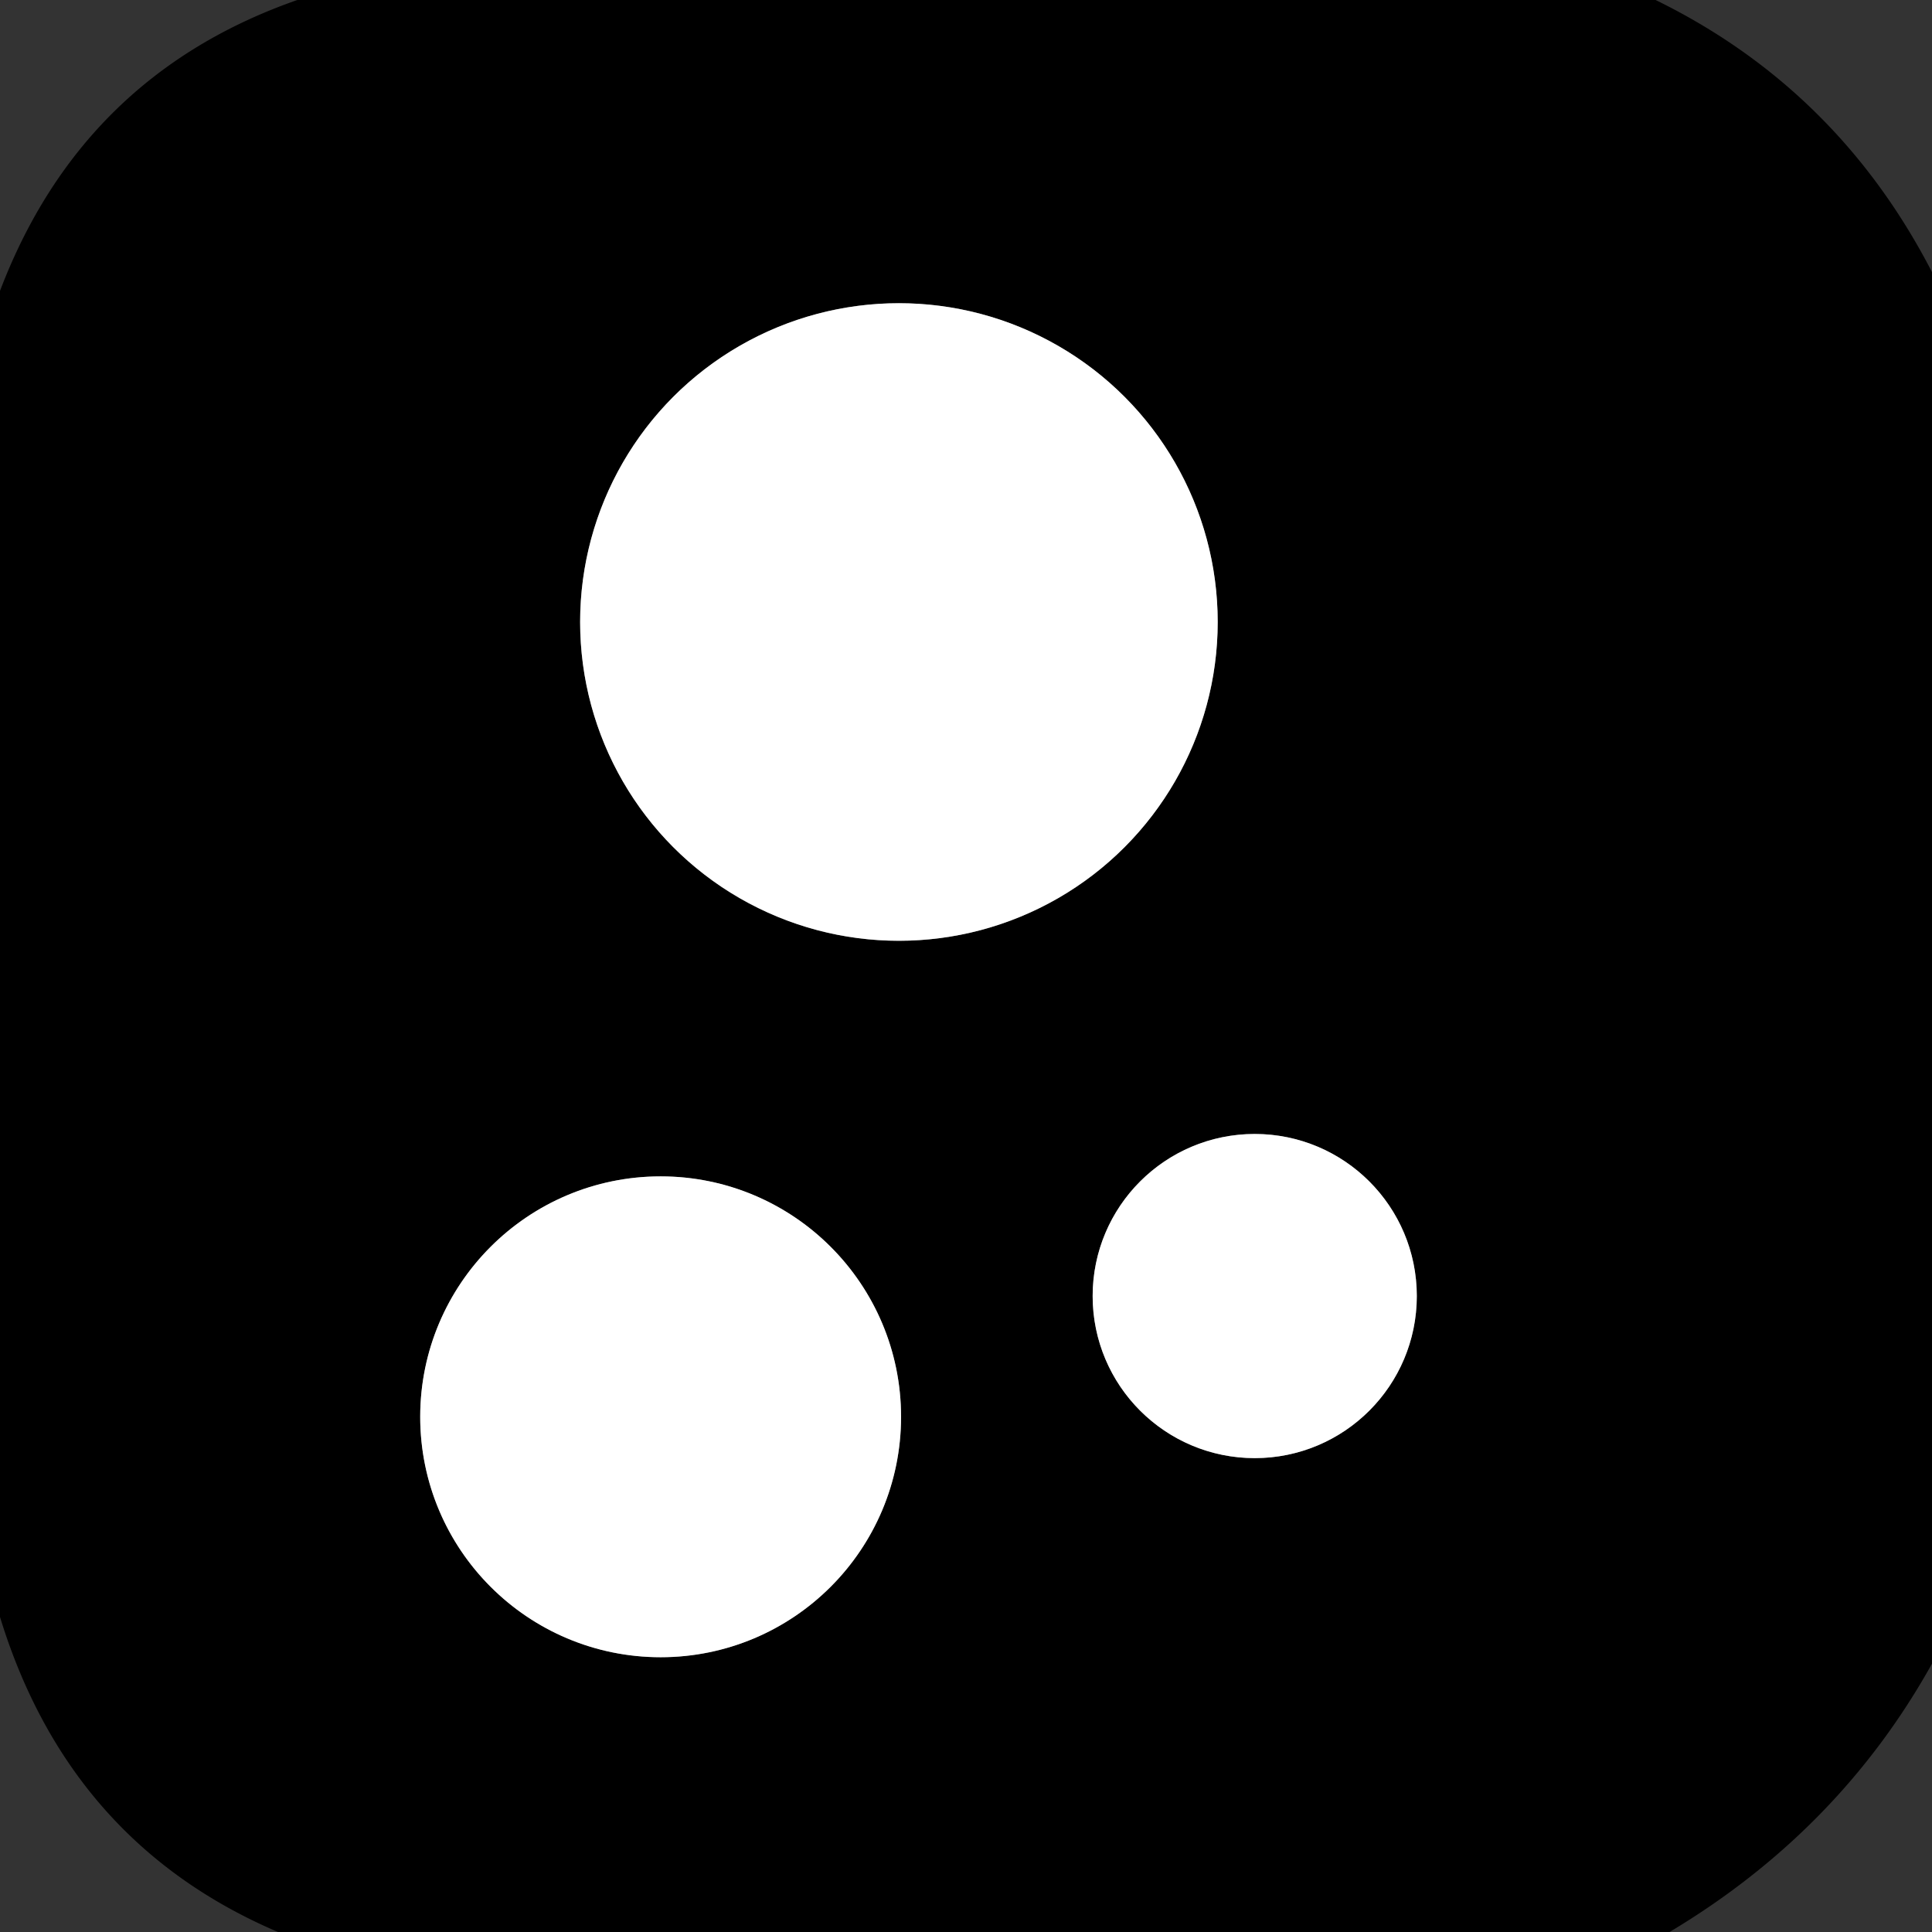 <?xml version="1.0" encoding="UTF-8" standalone="no"?>
<!DOCTYPE svg PUBLIC "-//W3C//DTD SVG 1.1//EN" "http://www.w3.org/Graphics/SVG/1.1/DTD/svg11.dtd">
<svg xmlns="http://www.w3.org/2000/svg" version="1.1" viewBox="0.00 0.00 36.00 36.00">
<rect x="0.00" y="0.00" width="36.00" height="36.00" fill="#333333" stroke="none"/>
<g stroke-width="2.00" fill="none" stroke-linecap="butt">
<path stroke="#808080" vector-effect="non-scaling-stroke" d="
  M 22.69 11.59
  A 5.94 5.94 0.0 0 0 16.75 5.65
  A 5.94 5.94 0.0 0 0 10.81 11.59
  A 5.94 5.94 0.0 0 0 16.75 17.53
  A 5.94 5.94 0.0 0 0 22.69 11.59"
/>
<path stroke="#808080" vector-effect="non-scaling-stroke" d="
  M 26.40 24.15
  A 3.02 3.02 0.0 0 0 23.38 21.13
  A 3.02 3.02 0.0 0 0 20.36 24.15
  A 3.02 3.02 0.0 0 0 23.38 27.17
  A 3.02 3.02 0.0 0 0 26.40 24.15"
/>
<path stroke="#808080" vector-effect="non-scaling-stroke" d="
  M 16.79 26.40
  A 4.48 4.48 0.0 0 0 12.31 21.92
  A 4.48 4.48 0.0 0 0 7.83 26.40
  A 4.48 4.48 0.0 0 0 12.31 30.88
  A 4.48 4.48 0.0 0 0 16.79 26.40"
/>
</g>
<path fill="#000000" d="
  M 5.54 0.00
  L 30.85 0.00
  Q 34.24 1.66 36.00 5.07
  L 36.00 31.00
  Q 34.27 34.11 31.11 36.00
  L 5.18 36.00
  Q 1.29 34.34 0.00 30.13
  L 0.00 5.42
  Q 1.53 1.40 5.54 0.00
  Z
  M 22.69 11.59
  A 5.94 5.94 0.0 0 0 16.75 5.65
  A 5.94 5.94 0.0 0 0 10.81 11.59
  A 5.94 5.94 0.0 0 0 16.75 17.53
  A 5.94 5.94 0.0 0 0 22.69 11.59
  Z
  M 26.40 24.15
  A 3.02 3.02 0.0 0 0 23.38 21.13
  A 3.02 3.02 0.0 0 0 20.36 24.15
  A 3.02 3.02 0.0 0 0 23.38 27.17
  A 3.02 3.02 0.0 0 0 26.40 24.15
  Z
  M 16.79 26.40
  A 4.48 4.48 0.0 0 0 12.31 21.92
  A 4.48 4.48 0.0 0 0 7.83 26.40
  A 4.48 4.48 0.0 0 0 12.31 30.88
  A 4.48 4.48 0.0 0 0 16.79 26.40
  Z"
/>
<circle fill="#ffffff" cx="16.75" cy="11.59" r="5.94"/>
<circle fill="#ffffff" cx="23.38" cy="24.15" r="3.02"/>
<circle fill="#ffffff" cx="12.31" cy="26.40" r="4.48"/>
</svg>
